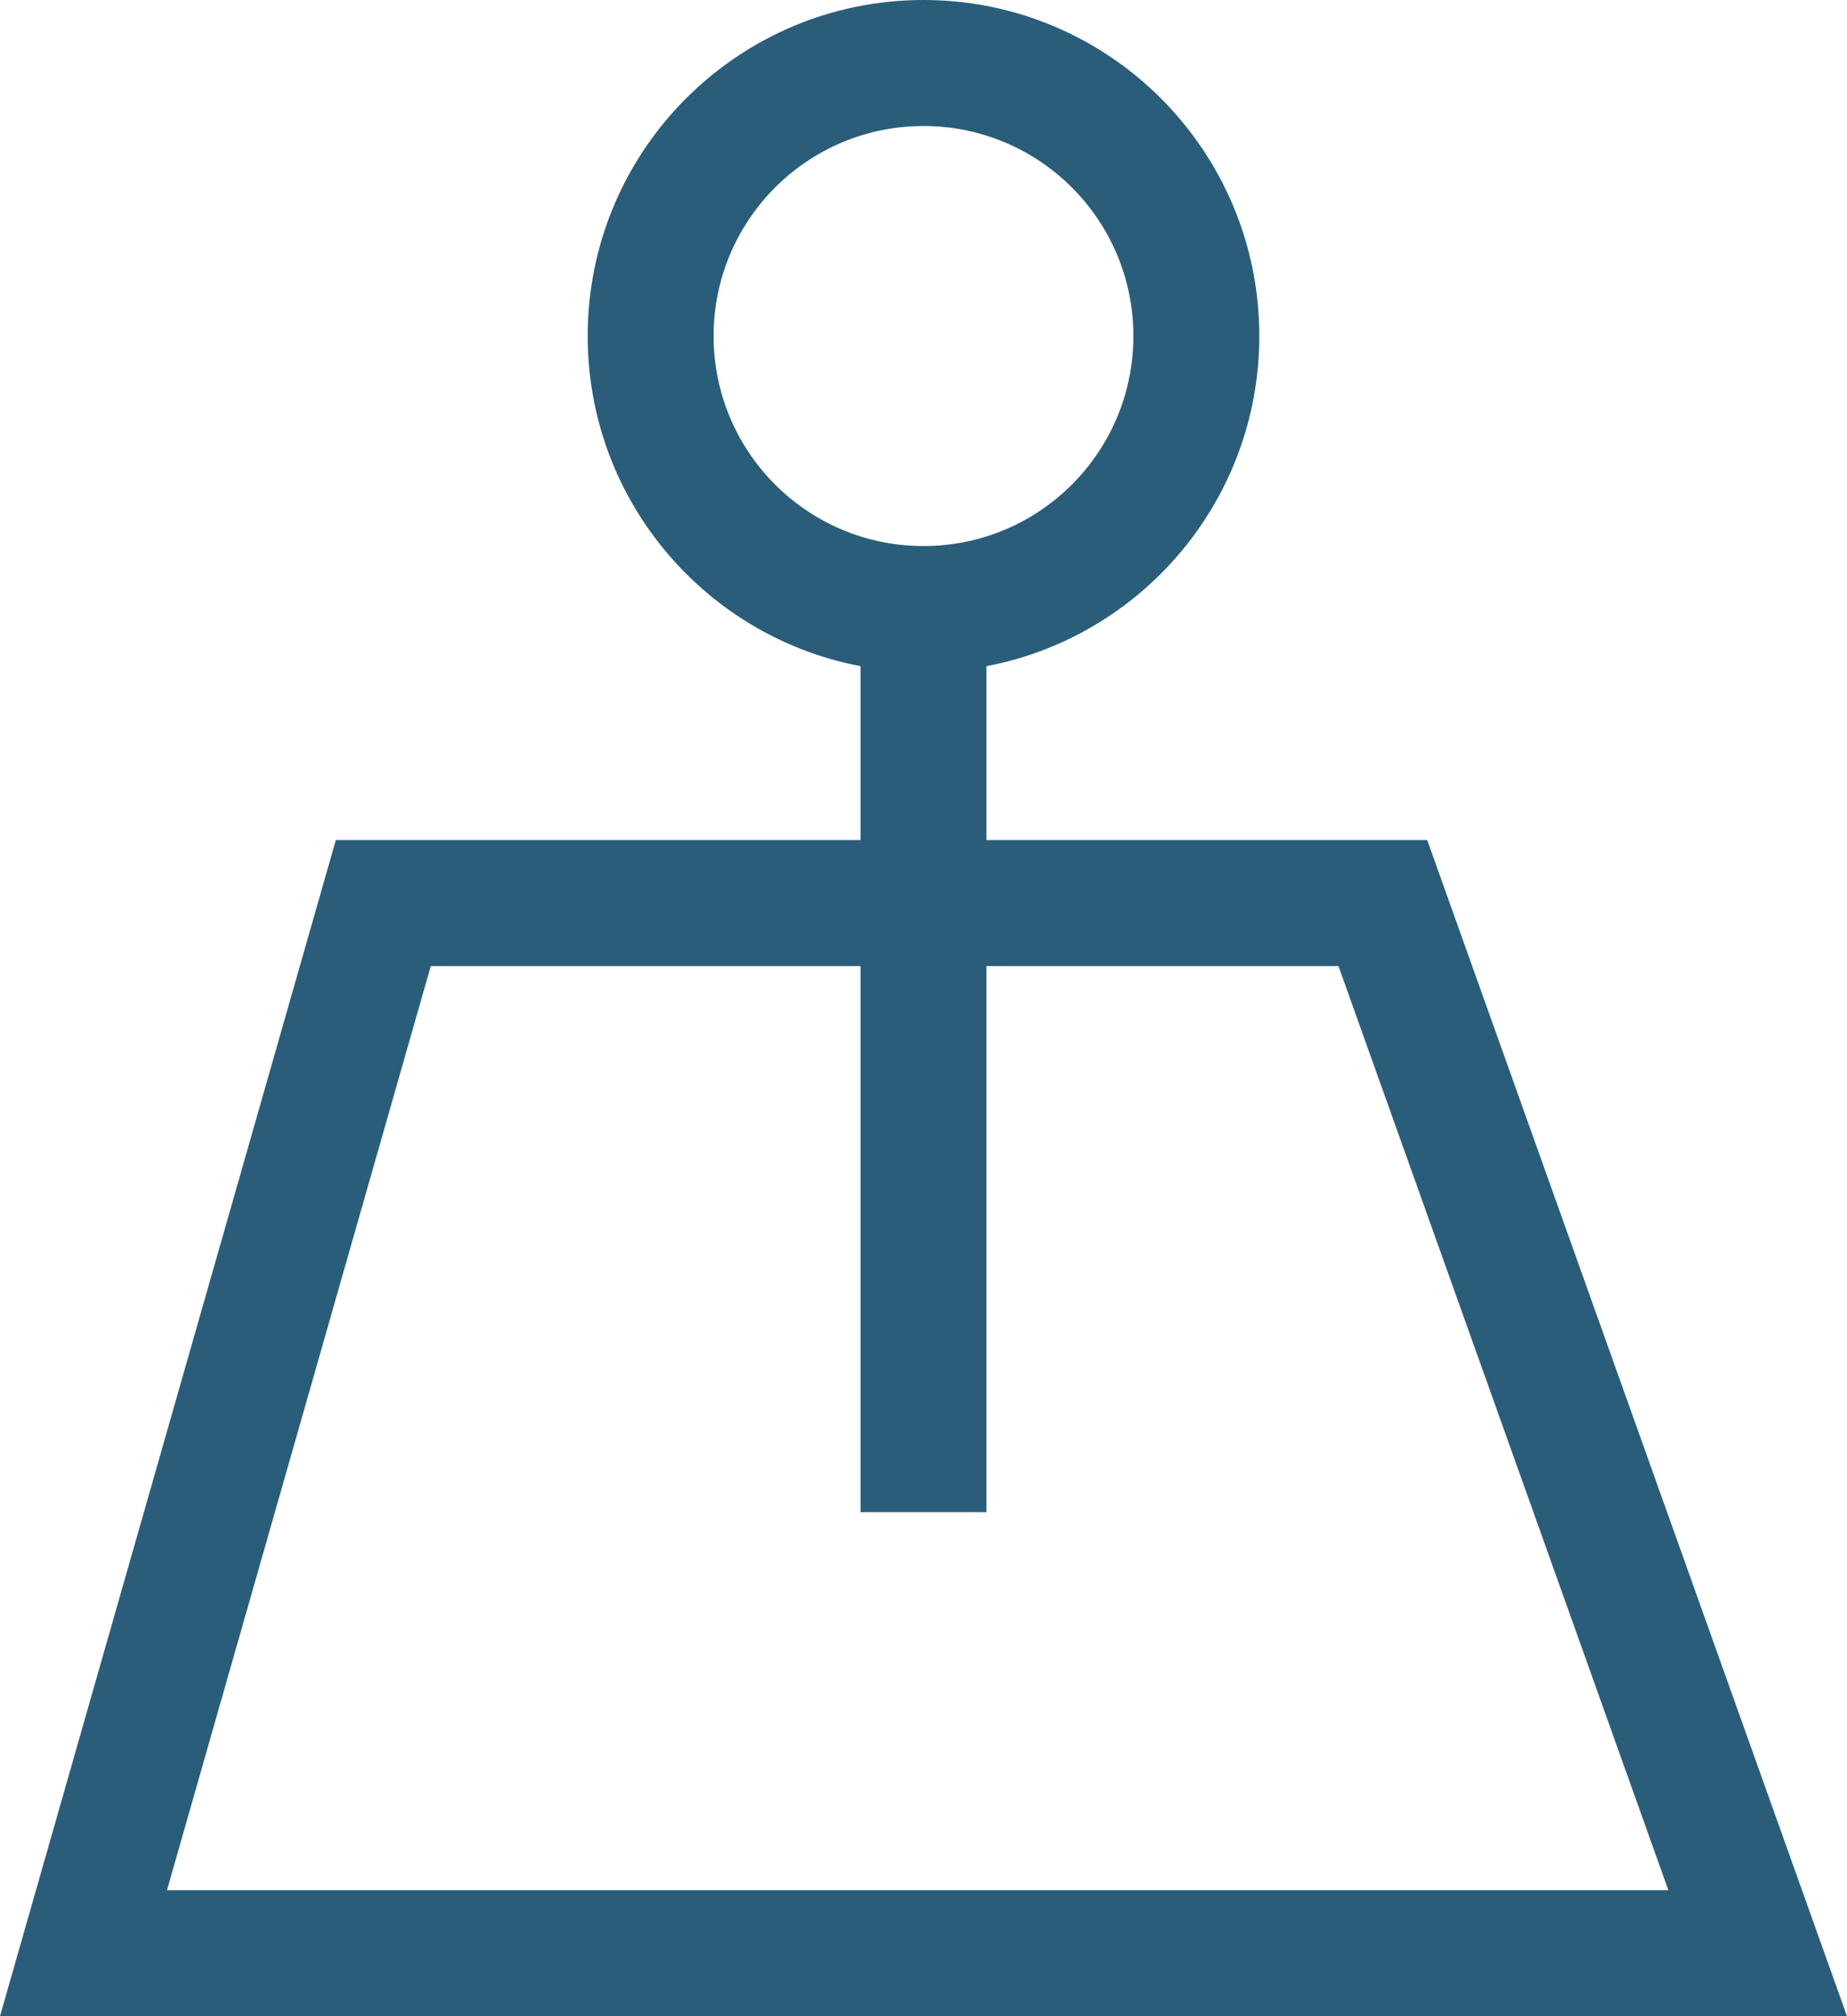 <svg width="22" height="24" viewBox="0 0 22 24" fill="none" xmlns="http://www.w3.org/2000/svg">
<path fill-rule="evenodd" clip-rule="evenodd" d="M11 6.5C12.381 6.5 13.5 5.381 13.5 4C13.5 2.619 12.381 1.5 11 1.5C9.619 1.5 8.5 2.619 8.5 4C8.5 5.381 9.619 6.5 11 6.5ZM11 8C13.209 8 15 6.209 15 4C15 1.791 13.209 0 11 0C8.791 0 7 1.791 7 4C7 6.209 8.791 8 11 8Z" fill="#2A5D7A"/>
<path fill-rule="evenodd" clip-rule="evenodd" d="M5.131 11.5L1.989 22.5H19.872L15.943 11.5H5.131ZM17 10H4L0 24H22L17 10Z" fill="#2A5D7A"/>
<path fill-rule="evenodd" clip-rule="evenodd" d="M11.75 7H10.25V18H11.75V7Z" fill="#2A5D7A"/>
</svg>
